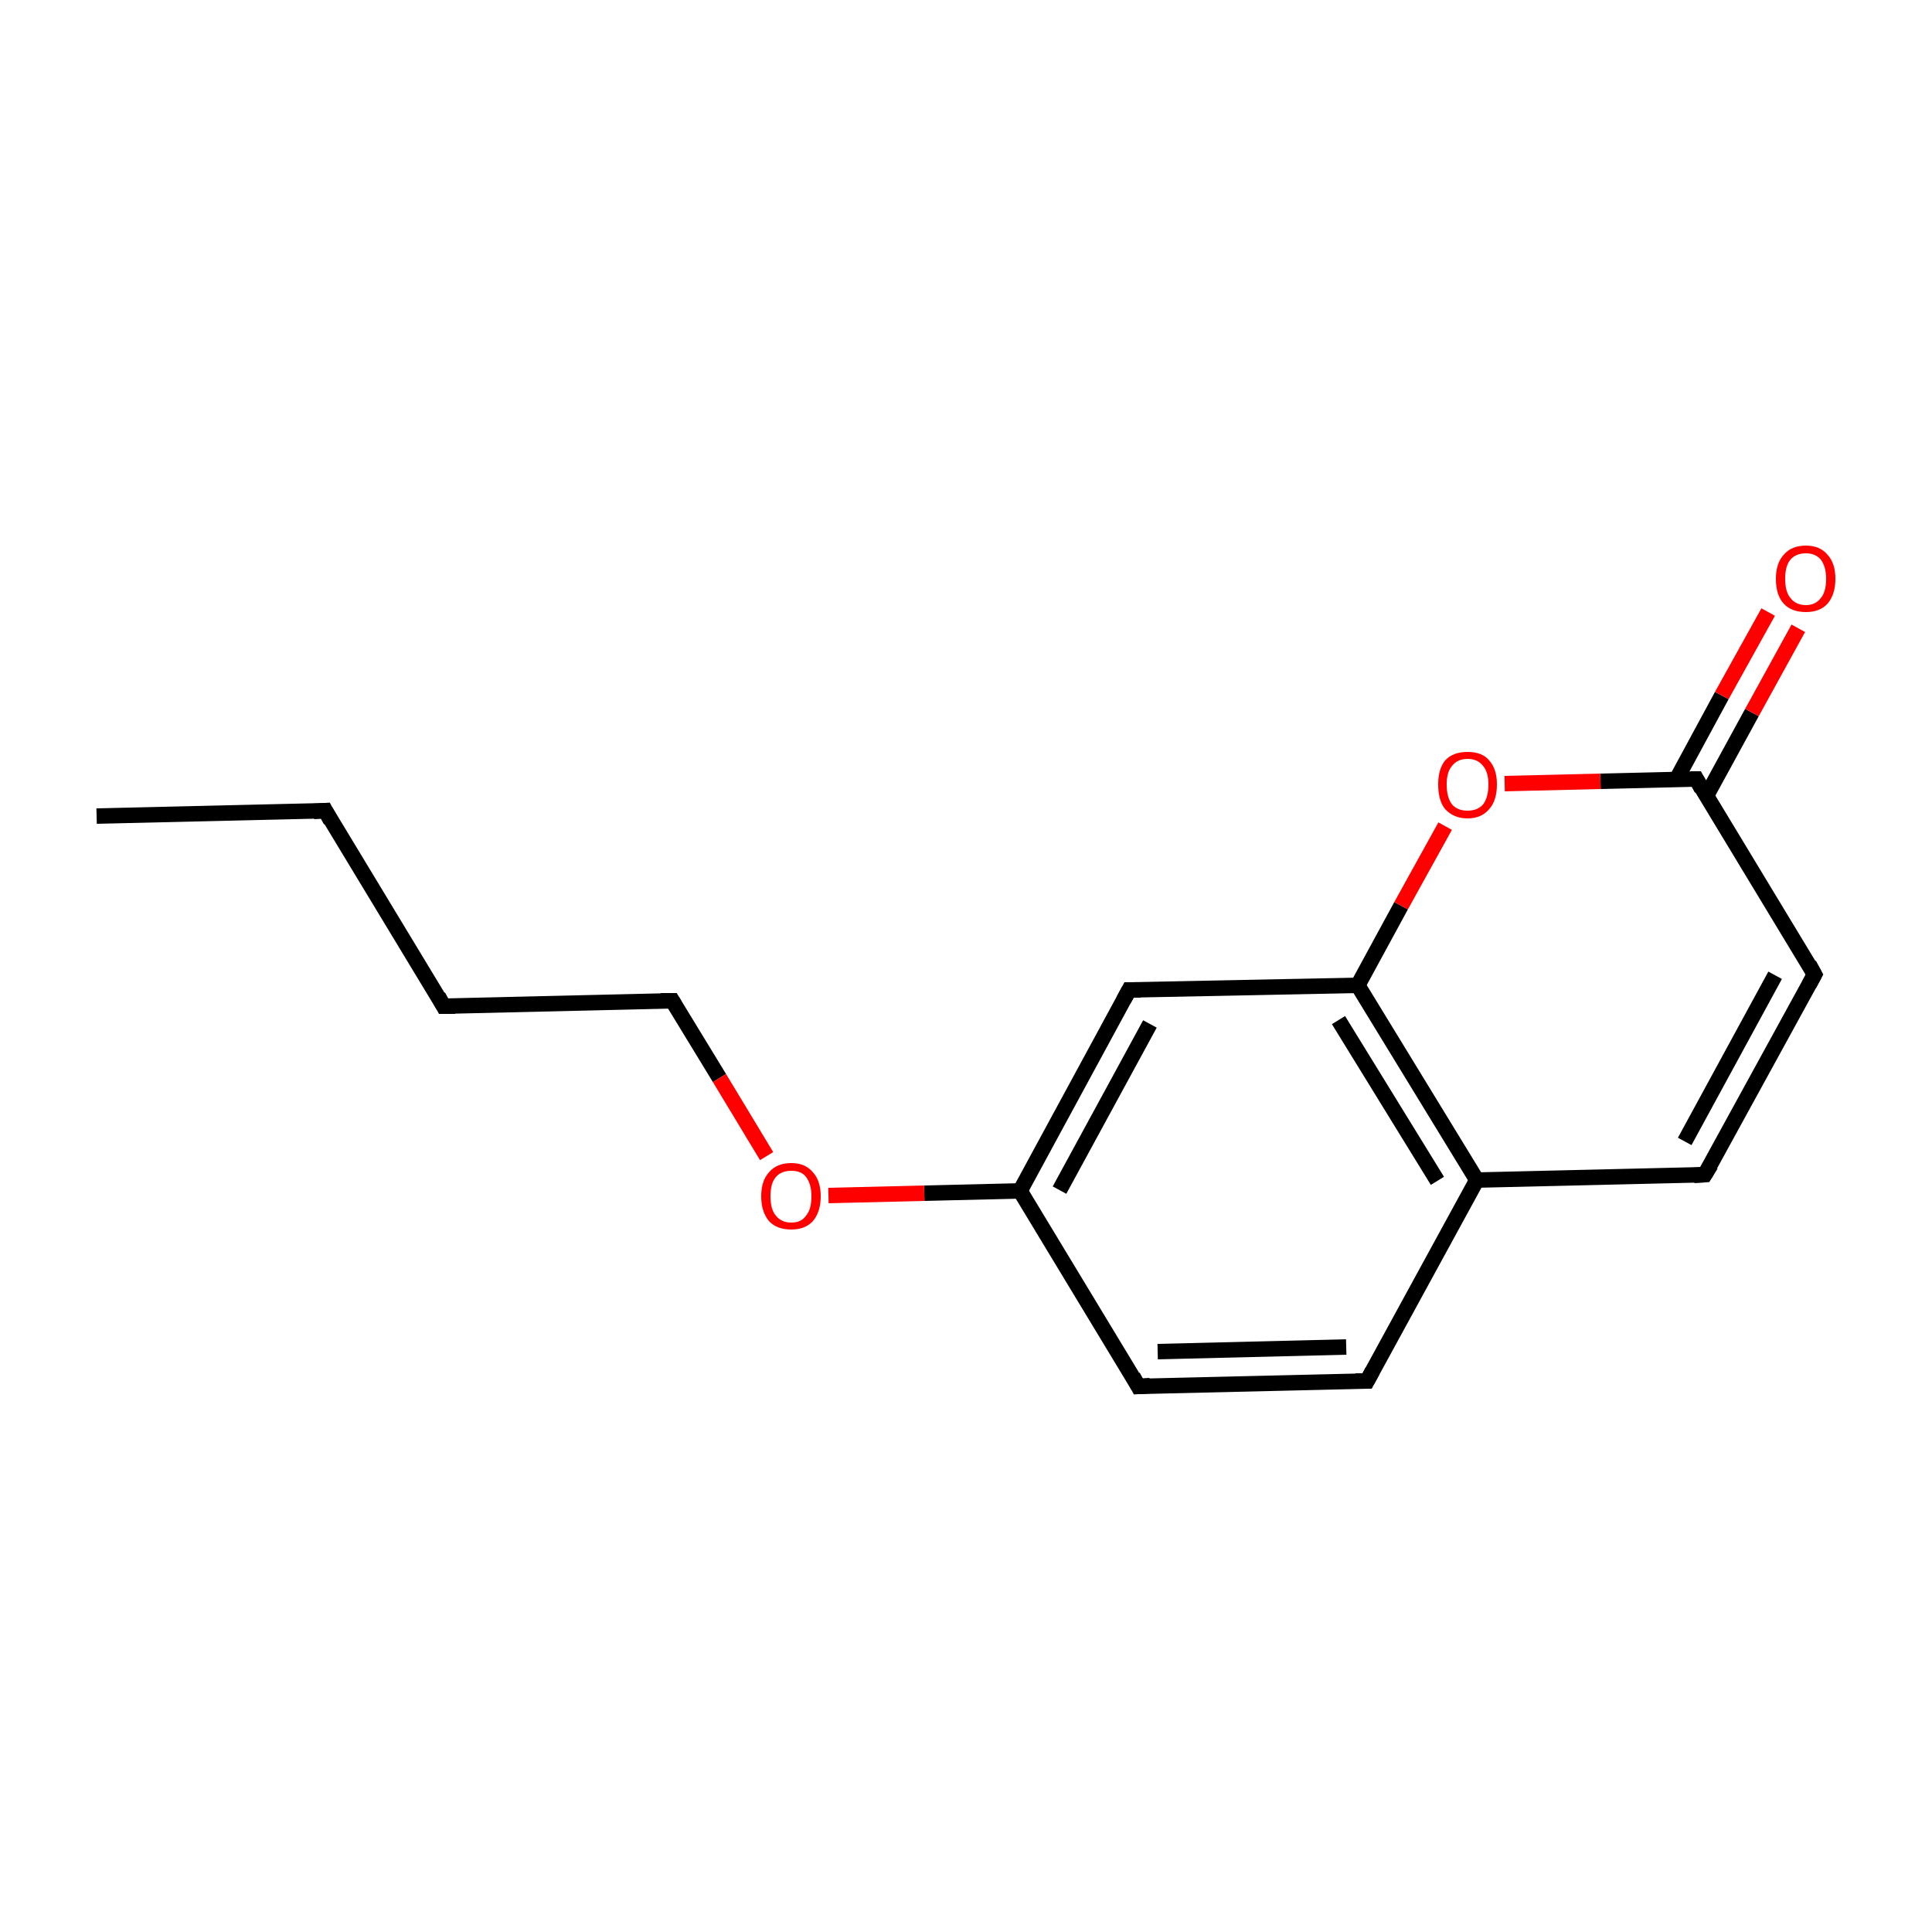 <?xml version='1.0' encoding='iso-8859-1'?>
<svg version='1.1' baseProfile='full'
              xmlns='http://www.w3.org/2000/svg'
                      xmlns:rdkit='http://www.rdkit.org/xml'
                      xmlns:xlink='http://www.w3.org/1999/xlink'
                  xml:space='preserve'
width='250px' height='250px' viewBox='0 0 250 250'>
<!-- END OF HEADER -->
<rect style='opacity:1.0;fill:#FFFFFF;stroke:none' width='250.0' height='250.0' x='0.0' y='0.0'> </rect>
<path class='bond-0 atom-0 atom-1' d='M 12.5,105.6 L 42.1,104.9' style='fill:none;fill-rule:evenodd;stroke:#000000;stroke-width:2.0px;stroke-linecap:butt;stroke-linejoin:miter;stroke-opacity:1' />
<path class='bond-1 atom-1 atom-2' d='M 42.1,104.9 L 57.4,130.2' style='fill:none;fill-rule:evenodd;stroke:#000000;stroke-width:2.0px;stroke-linecap:butt;stroke-linejoin:miter;stroke-opacity:1' />
<path class='bond-2 atom-2 atom-7' d='M 57.4,130.2 L 87.0,129.5' style='fill:none;fill-rule:evenodd;stroke:#000000;stroke-width:2.0px;stroke-linecap:butt;stroke-linejoin:miter;stroke-opacity:1' />
<path class='bond-3 atom-3 atom-5' d='M 176.9,178.7 L 147.3,179.4' style='fill:none;fill-rule:evenodd;stroke:#000000;stroke-width:2.0px;stroke-linecap:butt;stroke-linejoin:miter;stroke-opacity:1' />
<path class='bond-3 atom-3 atom-5' d='M 174.2,174.3 L 149.8,174.9' style='fill:none;fill-rule:evenodd;stroke:#000000;stroke-width:2.0px;stroke-linecap:butt;stroke-linejoin:miter;stroke-opacity:1' />
<path class='bond-4 atom-3 atom-9' d='M 176.9,178.7 L 191.1,152.7' style='fill:none;fill-rule:evenodd;stroke:#000000;stroke-width:2.0px;stroke-linecap:butt;stroke-linejoin:miter;stroke-opacity:1' />
<path class='bond-5 atom-4 atom-6' d='M 220.6,152.0 L 234.8,126.1' style='fill:none;fill-rule:evenodd;stroke:#000000;stroke-width:2.0px;stroke-linecap:butt;stroke-linejoin:miter;stroke-opacity:1' />
<path class='bond-5 atom-4 atom-6' d='M 218.0,147.7 L 229.7,126.2' style='fill:none;fill-rule:evenodd;stroke:#000000;stroke-width:2.0px;stroke-linecap:butt;stroke-linejoin:miter;stroke-opacity:1' />
<path class='bond-6 atom-4 atom-9' d='M 220.6,152.0 L 191.1,152.7' style='fill:none;fill-rule:evenodd;stroke:#000000;stroke-width:2.0px;stroke-linecap:butt;stroke-linejoin:miter;stroke-opacity:1' />
<path class='bond-7 atom-5 atom-10' d='M 147.3,179.4 L 132.0,154.1' style='fill:none;fill-rule:evenodd;stroke:#000000;stroke-width:2.0px;stroke-linecap:butt;stroke-linejoin:miter;stroke-opacity:1' />
<path class='bond-8 atom-6 atom-12' d='M 234.8,126.1 L 219.5,100.8' style='fill:none;fill-rule:evenodd;stroke:#000000;stroke-width:2.0px;stroke-linecap:butt;stroke-linejoin:miter;stroke-opacity:1' />
<path class='bond-9 atom-7 atom-14' d='M 87.0,129.5 L 93.1,139.5' style='fill:none;fill-rule:evenodd;stroke:#000000;stroke-width:2.0px;stroke-linecap:butt;stroke-linejoin:miter;stroke-opacity:1' />
<path class='bond-9 atom-7 atom-14' d='M 93.1,139.5 L 99.2,149.6' style='fill:none;fill-rule:evenodd;stroke:#FF0000;stroke-width:2.0px;stroke-linecap:butt;stroke-linejoin:miter;stroke-opacity:1' />
<path class='bond-10 atom-8 atom-10' d='M 146.1,128.1 L 132.0,154.1' style='fill:none;fill-rule:evenodd;stroke:#000000;stroke-width:2.0px;stroke-linecap:butt;stroke-linejoin:miter;stroke-opacity:1' />
<path class='bond-10 atom-8 atom-10' d='M 148.8,132.5 L 137.1,154.0' style='fill:none;fill-rule:evenodd;stroke:#000000;stroke-width:2.0px;stroke-linecap:butt;stroke-linejoin:miter;stroke-opacity:1' />
<path class='bond-11 atom-8 atom-11' d='M 146.1,128.1 L 175.7,127.5' style='fill:none;fill-rule:evenodd;stroke:#000000;stroke-width:2.0px;stroke-linecap:butt;stroke-linejoin:miter;stroke-opacity:1' />
<path class='bond-12 atom-9 atom-11' d='M 191.1,152.7 L 175.7,127.5' style='fill:none;fill-rule:evenodd;stroke:#000000;stroke-width:2.0px;stroke-linecap:butt;stroke-linejoin:miter;stroke-opacity:1' />
<path class='bond-12 atom-9 atom-11' d='M 186.0,152.8 L 173.2,132.0' style='fill:none;fill-rule:evenodd;stroke:#000000;stroke-width:2.0px;stroke-linecap:butt;stroke-linejoin:miter;stroke-opacity:1' />
<path class='bond-13 atom-10 atom-14' d='M 132.0,154.1 L 119.6,154.4' style='fill:none;fill-rule:evenodd;stroke:#000000;stroke-width:2.0px;stroke-linecap:butt;stroke-linejoin:miter;stroke-opacity:1' />
<path class='bond-13 atom-10 atom-14' d='M 119.6,154.4 L 107.2,154.7' style='fill:none;fill-rule:evenodd;stroke:#FF0000;stroke-width:2.0px;stroke-linecap:butt;stroke-linejoin:miter;stroke-opacity:1' />
<path class='bond-14 atom-11 atom-15' d='M 175.7,127.5 L 181.3,117.2' style='fill:none;fill-rule:evenodd;stroke:#000000;stroke-width:2.0px;stroke-linecap:butt;stroke-linejoin:miter;stroke-opacity:1' />
<path class='bond-14 atom-11 atom-15' d='M 181.3,117.2 L 187.0,106.9' style='fill:none;fill-rule:evenodd;stroke:#FF0000;stroke-width:2.0px;stroke-linecap:butt;stroke-linejoin:miter;stroke-opacity:1' />
<path class='bond-15 atom-12 atom-13' d='M 220.8,103.0 L 226.7,92.2' style='fill:none;fill-rule:evenodd;stroke:#000000;stroke-width:2.0px;stroke-linecap:butt;stroke-linejoin:miter;stroke-opacity:1' />
<path class='bond-15 atom-12 atom-13' d='M 226.7,92.2 L 232.7,81.3' style='fill:none;fill-rule:evenodd;stroke:#FF0000;stroke-width:2.0px;stroke-linecap:butt;stroke-linejoin:miter;stroke-opacity:1' />
<path class='bond-15 atom-12 atom-13' d='M 216.9,100.9 L 222.8,90.0' style='fill:none;fill-rule:evenodd;stroke:#000000;stroke-width:2.0px;stroke-linecap:butt;stroke-linejoin:miter;stroke-opacity:1' />
<path class='bond-15 atom-12 atom-13' d='M 222.8,90.0 L 228.8,79.2' style='fill:none;fill-rule:evenodd;stroke:#FF0000;stroke-width:2.0px;stroke-linecap:butt;stroke-linejoin:miter;stroke-opacity:1' />
<path class='bond-16 atom-12 atom-15' d='M 219.5,100.8 L 207.1,101.1' style='fill:none;fill-rule:evenodd;stroke:#000000;stroke-width:2.0px;stroke-linecap:butt;stroke-linejoin:miter;stroke-opacity:1' />
<path class='bond-16 atom-12 atom-15' d='M 207.1,101.1 L 194.7,101.4' style='fill:none;fill-rule:evenodd;stroke:#FF0000;stroke-width:2.0px;stroke-linecap:butt;stroke-linejoin:miter;stroke-opacity:1' />
<path d='M 40.6,105.0 L 42.1,104.9 L 42.8,106.2' style='fill:none;stroke:#000000;stroke-width:2.0px;stroke-linecap:butt;stroke-linejoin:miter;stroke-opacity:1;' />
<path d='M 56.7,128.9 L 57.4,130.2 L 58.9,130.2' style='fill:none;stroke:#000000;stroke-width:2.0px;stroke-linecap:butt;stroke-linejoin:miter;stroke-opacity:1;' />
<path d='M 175.4,178.7 L 176.9,178.7 L 177.6,177.4' style='fill:none;stroke:#000000;stroke-width:2.0px;stroke-linecap:butt;stroke-linejoin:miter;stroke-opacity:1;' />
<path d='M 221.4,150.7 L 220.6,152.0 L 219.2,152.1' style='fill:none;stroke:#000000;stroke-width:2.0px;stroke-linecap:butt;stroke-linejoin:miter;stroke-opacity:1;' />
<path d='M 148.8,179.3 L 147.3,179.4 L 146.6,178.1' style='fill:none;stroke:#000000;stroke-width:2.0px;stroke-linecap:butt;stroke-linejoin:miter;stroke-opacity:1;' />
<path d='M 234.1,127.4 L 234.8,126.1 L 234.1,124.8' style='fill:none;stroke:#000000;stroke-width:2.0px;stroke-linecap:butt;stroke-linejoin:miter;stroke-opacity:1;' />
<path d='M 85.5,129.5 L 87.0,129.5 L 87.3,130.0' style='fill:none;stroke:#000000;stroke-width:2.0px;stroke-linecap:butt;stroke-linejoin:miter;stroke-opacity:1;' />
<path d='M 145.4,129.4 L 146.1,128.1 L 147.6,128.1' style='fill:none;stroke:#000000;stroke-width:2.0px;stroke-linecap:butt;stroke-linejoin:miter;stroke-opacity:1;' />
<path d='M 220.2,102.1 L 219.5,100.8 L 218.8,100.8' style='fill:none;stroke:#000000;stroke-width:2.0px;stroke-linecap:butt;stroke-linejoin:miter;stroke-opacity:1;' />
<path class='atom-13' d='M 229.8 74.9
Q 229.8 72.9, 230.8 71.8
Q 231.8 70.6, 233.7 70.6
Q 235.5 70.6, 236.5 71.8
Q 237.5 72.9, 237.5 74.9
Q 237.5 76.9, 236.5 78.1
Q 235.5 79.2, 233.7 79.2
Q 231.8 79.2, 230.8 78.1
Q 229.8 77.0, 229.8 74.9
M 233.7 78.3
Q 234.9 78.3, 235.6 77.4
Q 236.3 76.6, 236.3 74.9
Q 236.3 73.3, 235.6 72.4
Q 234.9 71.6, 233.7 71.6
Q 232.4 71.6, 231.7 72.4
Q 231.0 73.2, 231.0 74.9
Q 231.0 76.6, 231.7 77.4
Q 232.4 78.3, 233.7 78.3
' fill='#FF0000'/>
<path class='atom-14' d='M 98.5 154.8
Q 98.5 152.8, 99.5 151.7
Q 100.5 150.5, 102.4 150.5
Q 104.2 150.5, 105.2 151.7
Q 106.2 152.8, 106.2 154.8
Q 106.2 156.8, 105.2 158.0
Q 104.2 159.1, 102.4 159.1
Q 100.5 159.1, 99.5 158.0
Q 98.5 156.8, 98.5 154.8
M 102.4 158.2
Q 103.7 158.2, 104.3 157.3
Q 105.0 156.5, 105.0 154.8
Q 105.0 153.2, 104.3 152.3
Q 103.7 151.5, 102.4 151.5
Q 101.1 151.5, 100.4 152.3
Q 99.7 153.1, 99.7 154.8
Q 99.7 156.5, 100.4 157.3
Q 101.1 158.2, 102.4 158.2
' fill='#FF0000'/>
<path class='atom-15' d='M 186.1 101.5
Q 186.1 99.5, 187.0 98.4
Q 188.0 97.3, 189.9 97.3
Q 191.8 97.3, 192.7 98.4
Q 193.7 99.5, 193.7 101.5
Q 193.7 103.6, 192.7 104.7
Q 191.7 105.9, 189.9 105.9
Q 188.1 105.9, 187.0 104.7
Q 186.1 103.6, 186.1 101.5
M 189.9 104.9
Q 191.2 104.9, 191.9 104.1
Q 192.6 103.2, 192.6 101.5
Q 192.6 99.9, 191.9 99.1
Q 191.2 98.2, 189.9 98.2
Q 188.6 98.2, 187.9 99.1
Q 187.2 99.9, 187.2 101.5
Q 187.2 103.2, 187.9 104.1
Q 188.6 104.9, 189.9 104.9
' fill='#FF0000'/>
</svg>
